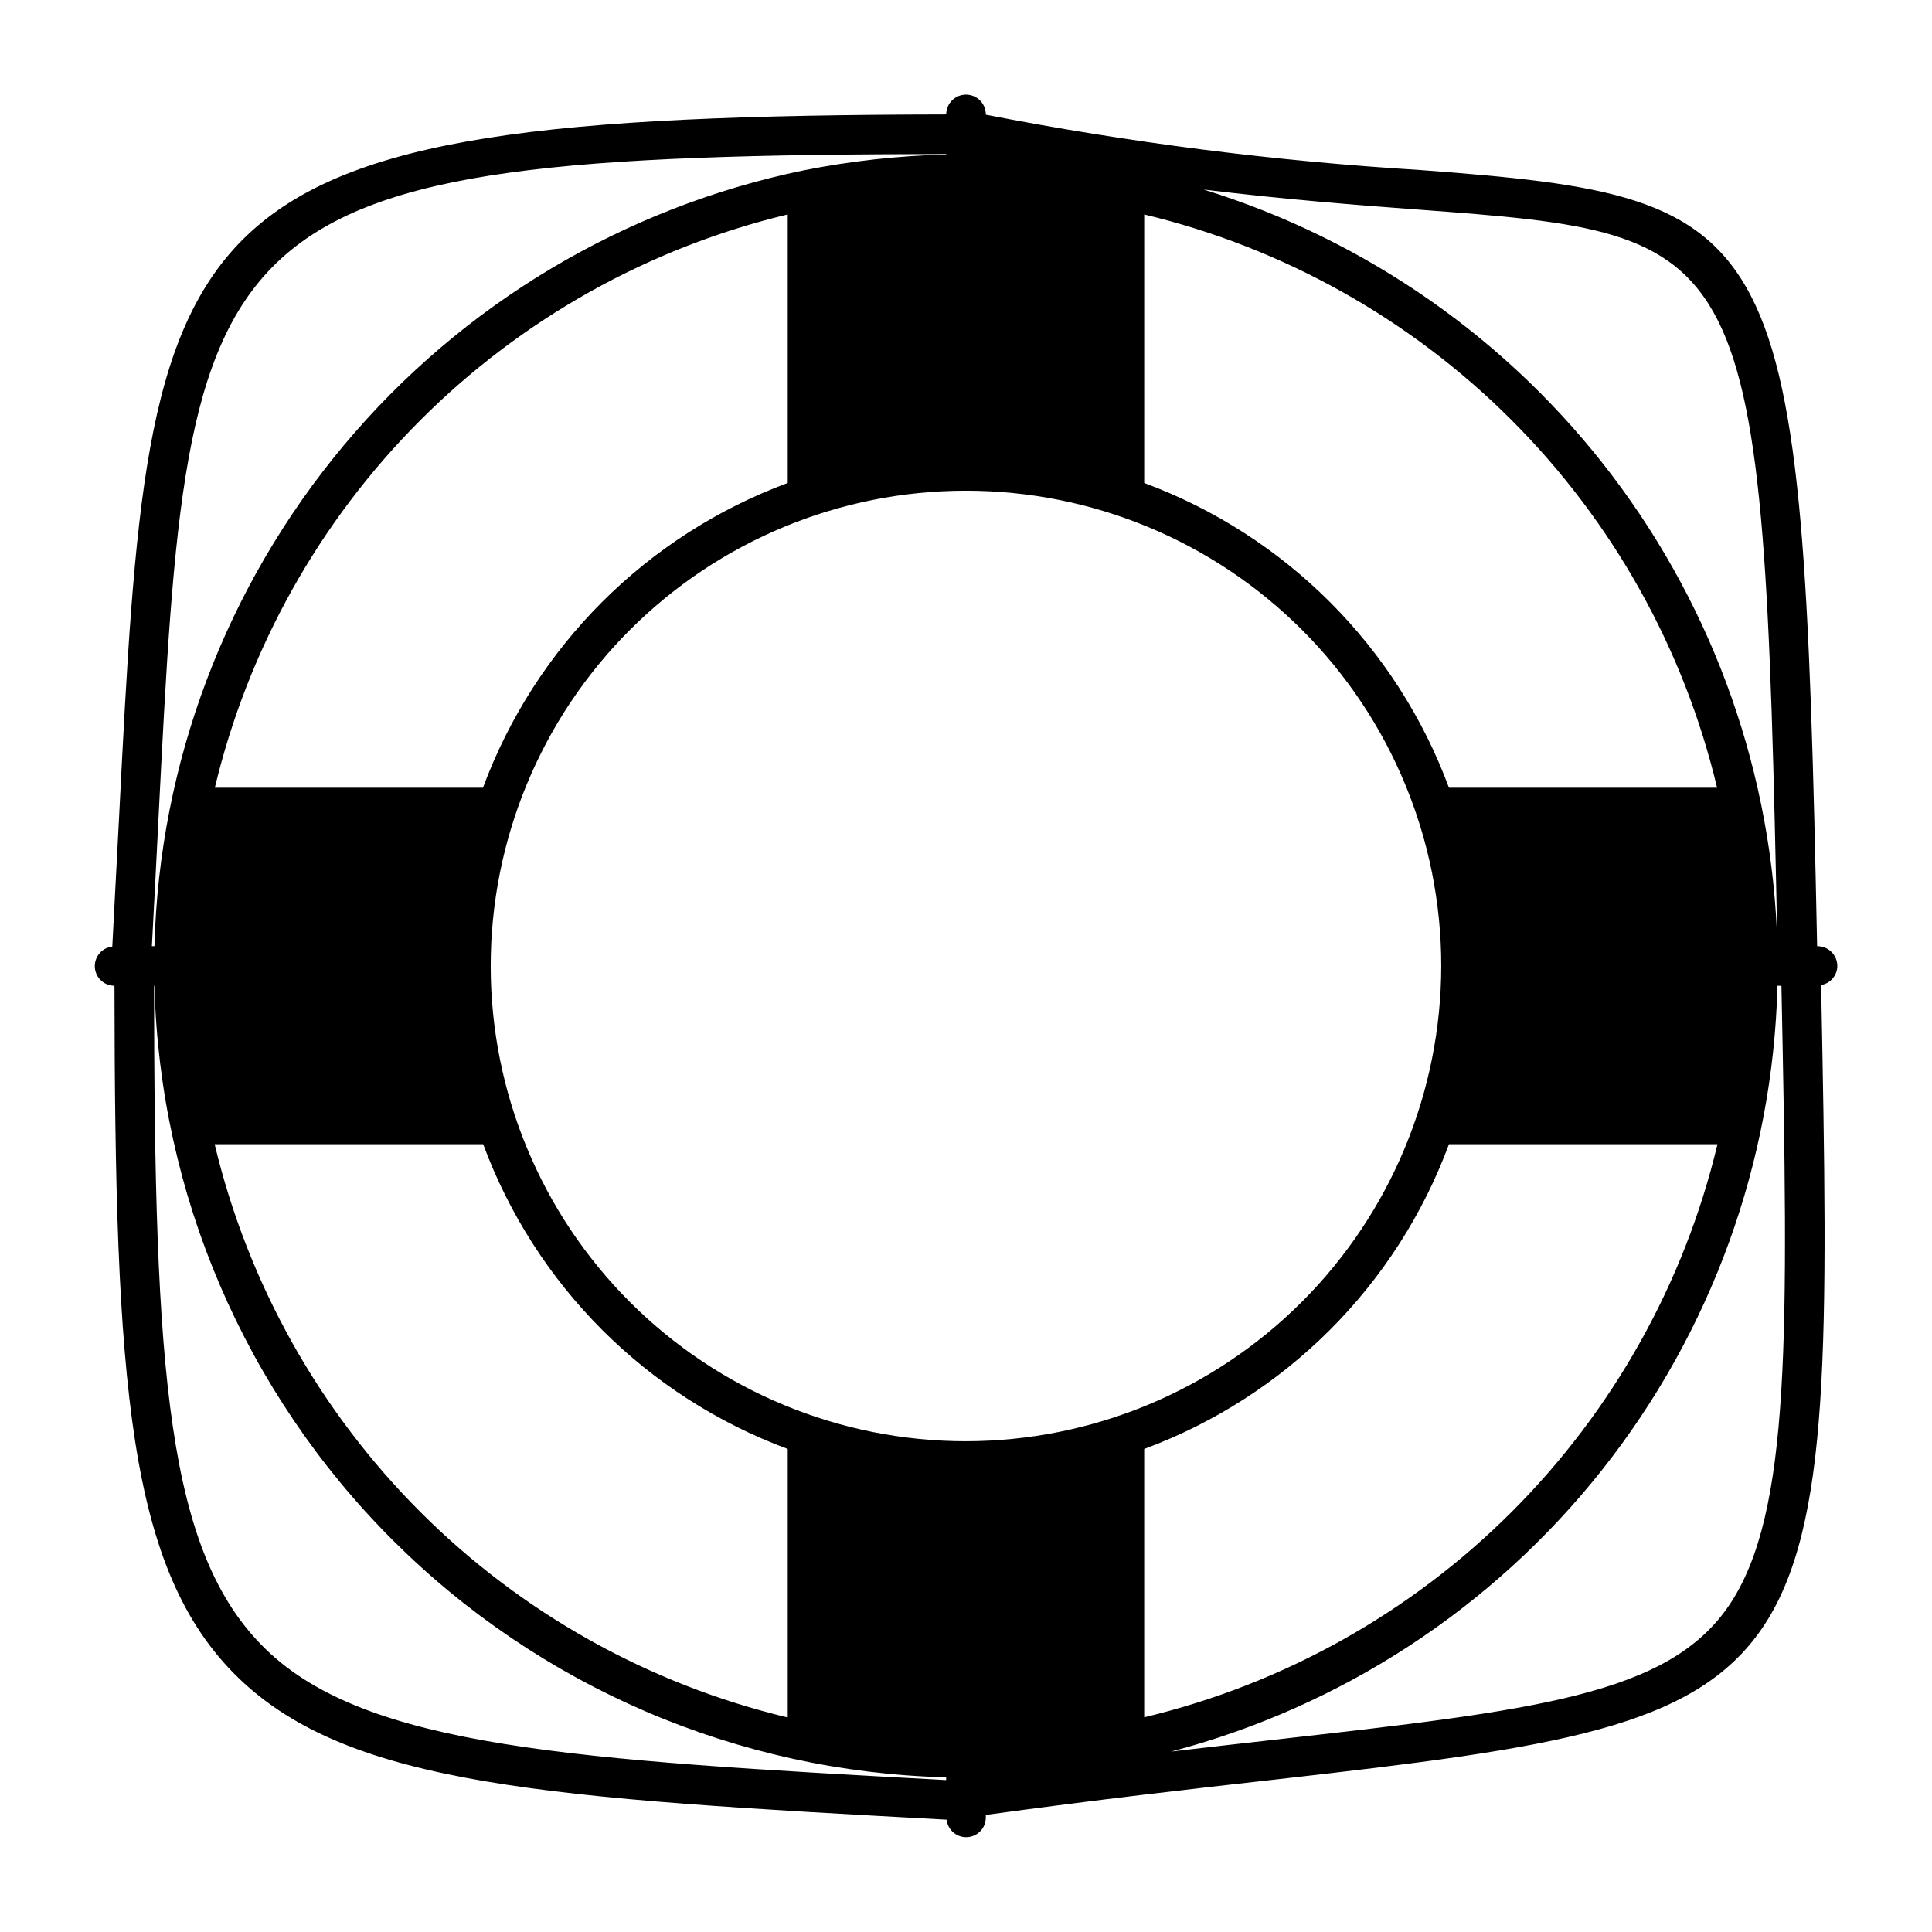 <?xml version="1.0" encoding="UTF-8"?>
<!-- Uploaded to: ICON Repo, www.iconrepo.com, Generator: ICON Repo Mixer Tools -->
<svg fill="#000000" width="800px" height="800px" version="1.1" viewBox="144 144 512 512" xmlns="http://www.w3.org/2000/svg">
 <g>
  <path d="m381.58 609.08c-3.121-0.27-6.234-0.621-9.336-1.051 3.09 0.402 6.238 0.797 9.336 1.051z"/>
  <path d="m418.42 609.08c3.117-0.258 6.223-0.652 9.336-1.051-3.109 0.43-6.223 0.777-9.336 1.051z"/>
  <path d="m630.91 400c0-1.395-0.551-2.727-1.535-3.711-0.984-0.984-2.32-1.539-3.711-1.539h-0.105c-3.91-192.39-7.688-198.38-105.25-205.7-38.633-2.359-77.07-7.258-115.06-14.656v-0.066c0-2.898-2.348-5.246-5.246-5.246s-5.25 2.348-5.25 5.246c-209.74 0.363-210.88 22.566-219.21 186.46-0.578 10.707-1.156 22.094-1.785 34.059h0.004c-2.754 0.305-4.785 2.707-4.633 5.469 0.152 2.766 2.441 4.926 5.207 4.922 0.051 52.691 0.945 91.473 5.457 120.6 4.512 29.125 12.754 48.648 27.395 62.82 29.758 28.758 82.762 31.906 187.67 37.574l0.004 0.004c0.305 2.75 2.707 4.781 5.469 4.629 2.766-0.152 4.926-2.441 4.922-5.207v-0.684c29.492-4.039 54.84-6.926 77.305-9.445 147.04-16.652 147.78-20.469 144.06-210.48v-0.004c2.469-0.422 4.277-2.551 4.297-5.051zm-111.39-200.48c89.215 6.664 91.73 6.996 95.516 195.23h-0.004c-1.195-45.125-16.512-88.742-43.785-124.71-27.277-35.969-65.145-62.484-108.27-75.809 22.008 2.668 40.887 4.125 56.547 5.293zm-72.293 1.312c36.871 8.832 70.574 27.703 97.371 54.52 26.801 26.82 45.648 60.535 54.453 97.41h-71.059c-13.852-37.414-43.352-66.914-80.766-80.766zm-261.25 160.48c8.219-161.75 9-176.24 208.77-176.49v0.129c-12.691 0.312-25.332 1.719-37.785 4.195-47.66 9.848-90.59 35.516-121.82 72.84-31.23 37.324-48.926 84.109-50.211 132.76h-0.68c0.629-11.754 1.207-22.934 1.73-33.43zm86.016-8.555h-71.059c8.816-36.871 27.664-70.582 54.465-97.398 26.797-26.816 60.496-45.691 97.359-54.531v71.164c-37.402 13.867-66.898 43.363-80.766 80.766zm0.051 94.465c13.848 37.398 43.324 66.898 80.715 80.766v71.164c-36.879-8.82-70.594-27.688-97.402-54.508-26.809-26.816-45.664-60.539-54.473-97.422zm122.7 168.52c-98.664-5.352-153.4-8.605-180.27-34.637-26.398-25.559-29.547-73.527-29.652-175.86h0.105c1.418 55.195 23.977 107.74 63.023 146.78 39.047 39.035 91.598 61.586 146.79 62.984zm5.25-89.797c-33.406 0-65.441-13.27-89.062-36.891-23.621-23.617-36.891-55.656-36.891-89.059 0-33.406 13.27-65.441 36.891-89.062s55.656-36.891 89.062-36.891c33.402 0 65.441 13.27 89.059 36.891 23.621 23.621 36.891 55.656 36.891 89.062-0.043 33.391-13.328 65.398-36.938 89.012-23.613 23.609-55.621 36.895-89.012 36.938zm47.23 2.047c37.414-13.852 66.914-43.352 80.766-80.766h71.164c-8.82 36.879-27.688 70.594-54.508 97.402-26.816 26.809-60.539 45.664-97.422 54.477zm155.13 41.25c-16.059 23.984-51.117 27.973-120.96 35.844-8.555 0.945-17.527 1.996-27.027 3.098h-0.004c45.152-11.859 85.23-38.059 114.21-74.656 28.977-36.602 45.289-81.617 46.477-128.29h1.051c1.863 92.703 2.555 139.6-13.738 164z"/>
 </g>
</svg>